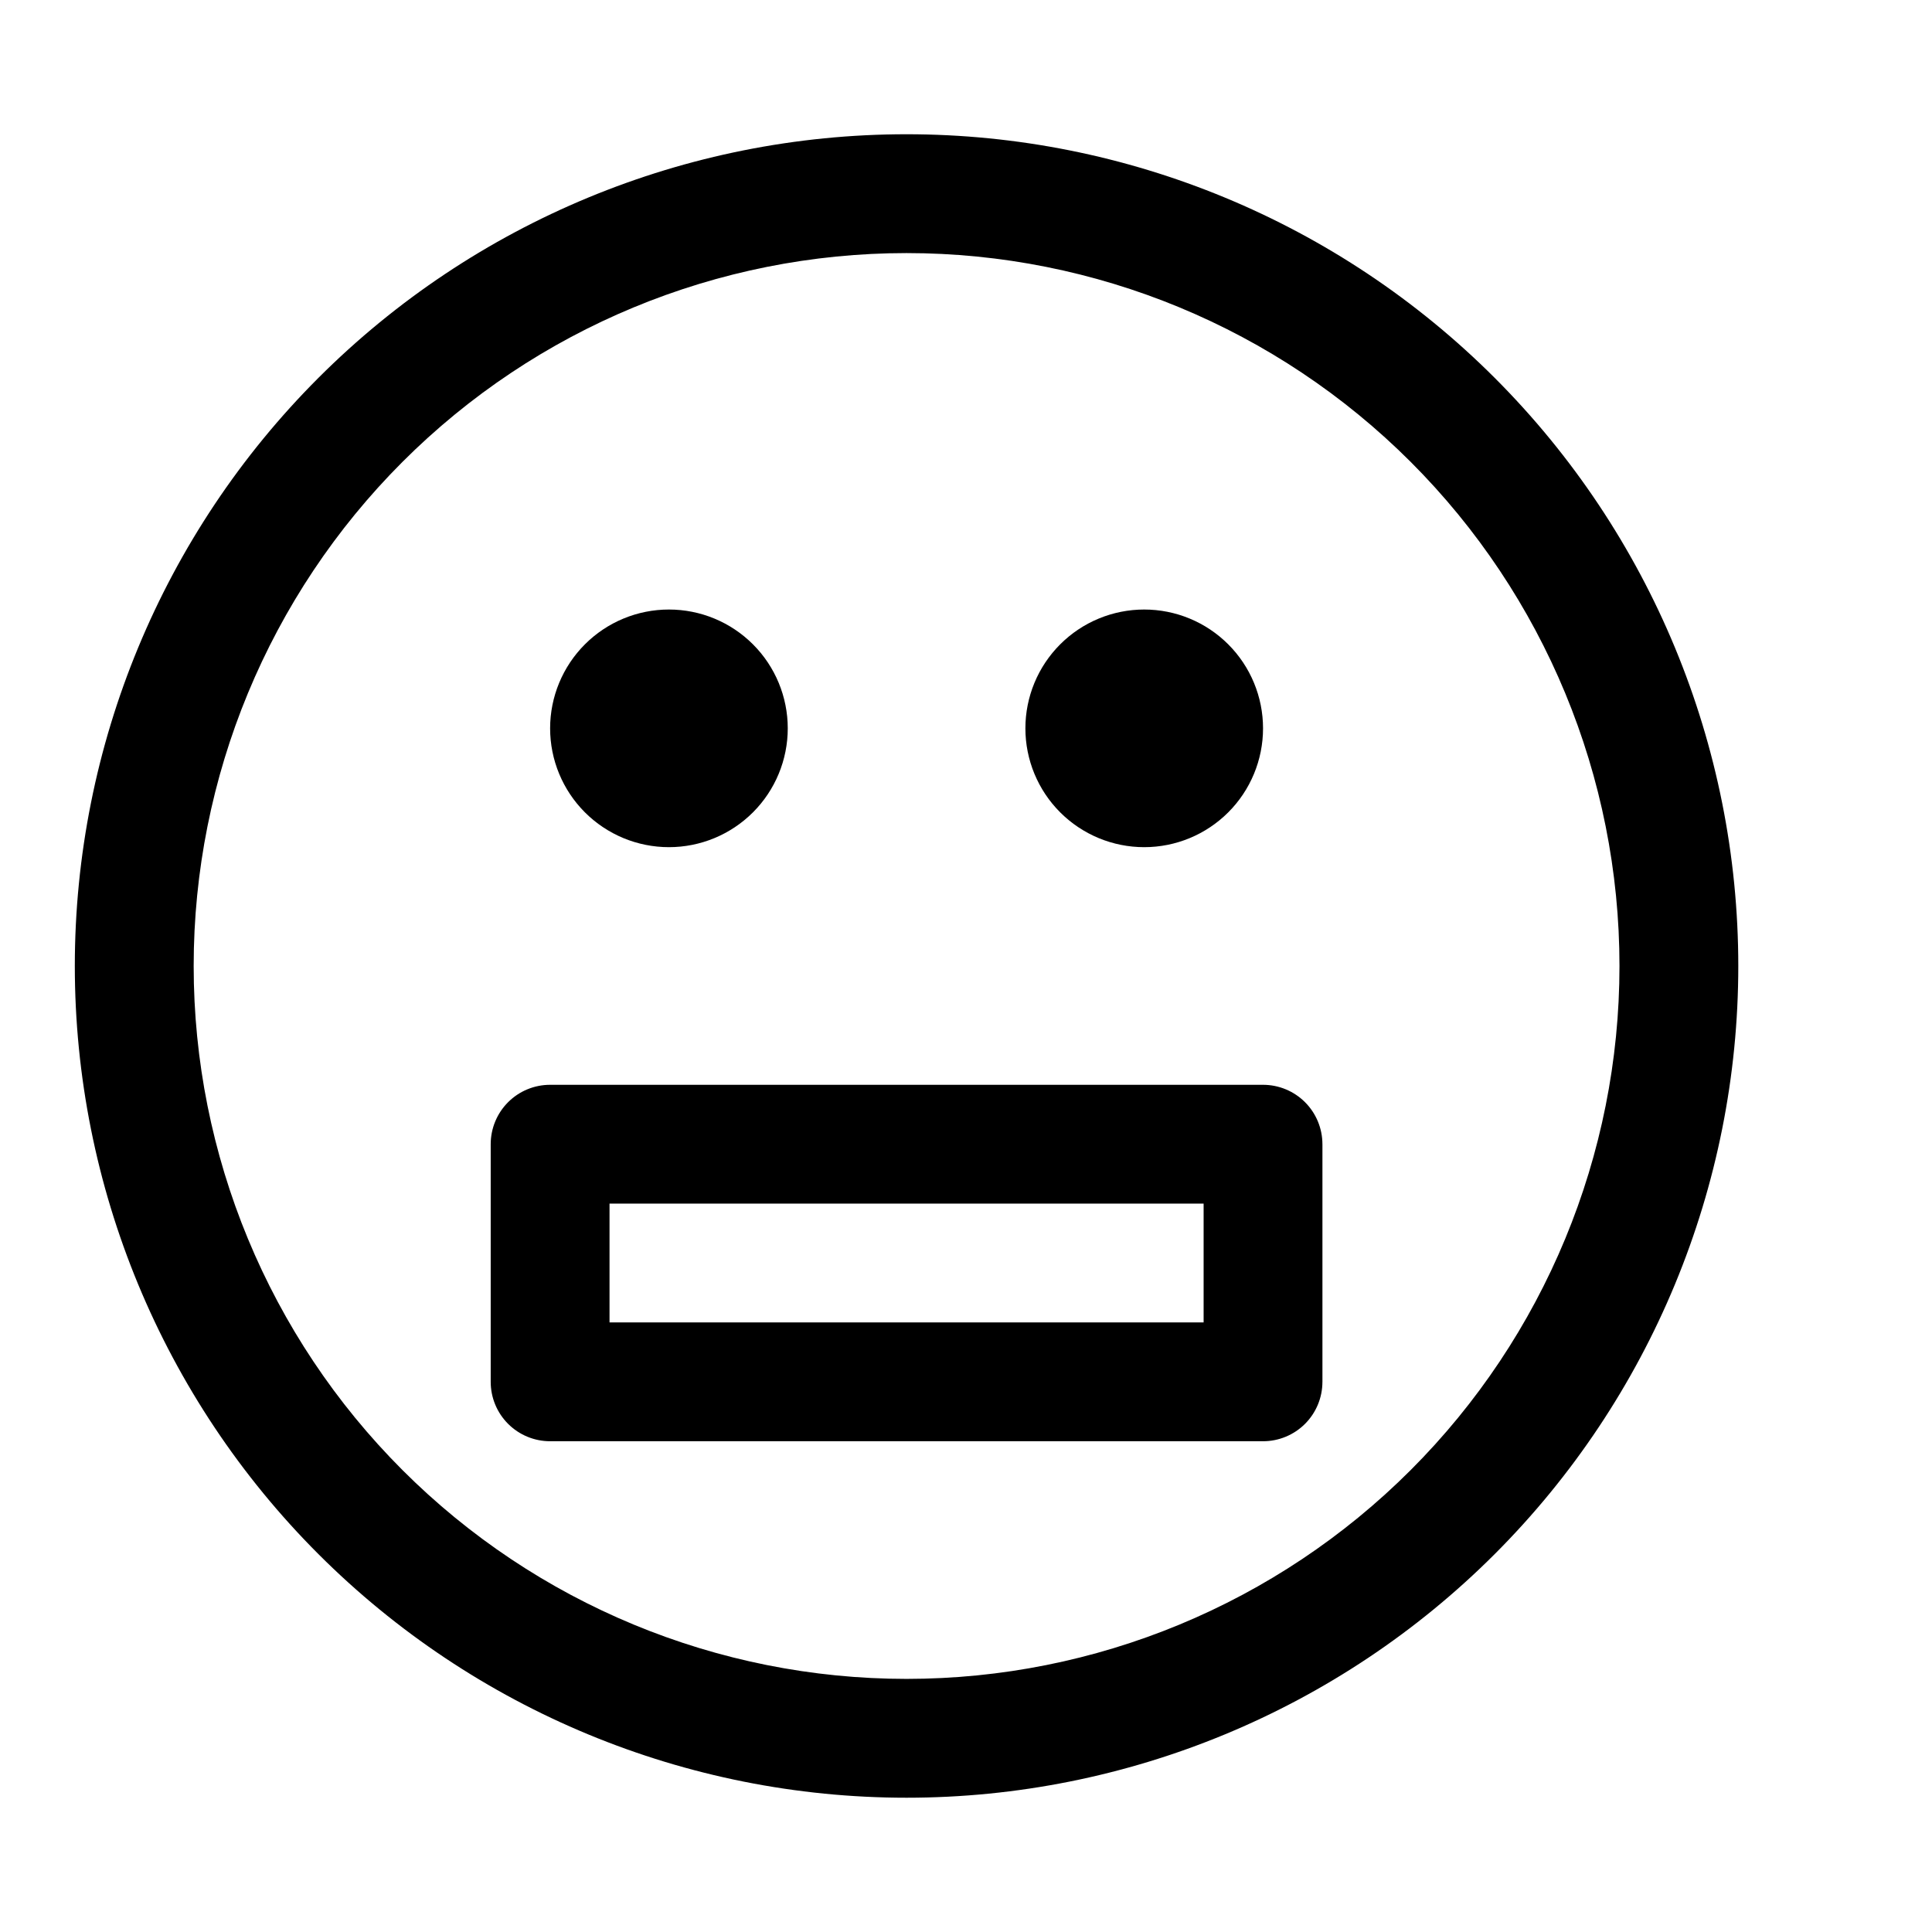 <?xml version="1.0" encoding="UTF-8"?>
<!-- Uploaded to: ICON Repo, www.svgrepo.com, Generator: ICON Repo Mixer Tools -->
<svg fill="#000000" width="800px" height="800px" version="1.1" viewBox="144 144 512 512" xmlns="http://www.w3.org/2000/svg">
 <path d="m415.74 337.02c0-8.352 3.316-16.363 9.223-22.266 5.906-5.906 13.914-9.223 22.266-9.223 8.352 0 16.359 3.316 22.266 9.223 5.906 5.902 9.223 13.914 9.223 22.266 0 8.352-3.316 16.359-9.223 22.266-5.906 5.902-13.914 9.223-22.266 9.223-8.352 0-16.359-3.32-22.266-9.223-5.906-5.906-9.223-13.914-9.223-22.266zm-94.465 31.488c8.352 0 16.359-3.32 22.266-9.223 5.906-5.906 9.223-13.914 9.223-22.266 0-8.352-3.316-16.363-9.223-22.266-5.906-5.906-13.914-9.223-22.266-9.223-8.352 0-16.359 3.316-22.266 9.223-5.902 5.902-9.223 13.914-9.223 22.266 0 8.352 3.32 16.359 9.223 22.266 5.906 5.902 13.914 9.223 22.266 9.223zm283.39 31.488c0 58.457-23.223 114.52-64.559 155.86-41.336 41.336-97.402 64.559-155.86 64.559-58.457 0-114.52-23.223-155.86-64.559-41.336-41.336-64.559-97.398-64.559-155.86 0-58.461 23.223-114.52 64.559-155.86 41.34-41.336 97.402-64.559 155.86-64.559 58.457 0 114.52 23.223 155.86 64.559 41.336 41.336 64.559 97.398 64.559 155.86zm-31.488 0c0-50.109-19.906-98.164-55.336-133.59-35.43-35.43-83.484-55.336-133.59-55.336-50.105 0-98.16 19.906-133.59 55.336-35.43 35.43-55.336 83.484-55.336 133.59 0 50.105 19.906 98.16 55.336 133.59 35.434 35.434 83.488 55.336 133.59 55.336 50.109 0 98.164-19.902 133.59-55.336 35.43-35.43 55.336-83.484 55.336-133.59zm-78.719 47.23v62.977h-0.004c0 4.176-1.656 8.18-4.609 11.133-2.953 2.953-6.957 4.609-11.133 4.609h-188.93c-4.176 0-8.18-1.656-11.133-4.609s-4.609-6.957-4.609-11.133v-62.977c0-4.176 1.656-8.18 4.609-11.133s6.957-4.609 11.133-4.609h188.93c4.176 0 8.18 1.656 11.133 4.609 2.953 2.953 4.609 6.957 4.609 11.133zm-31.488 15.742-157.44 0.004v31.488l157.44-0.004z"/>
</svg>